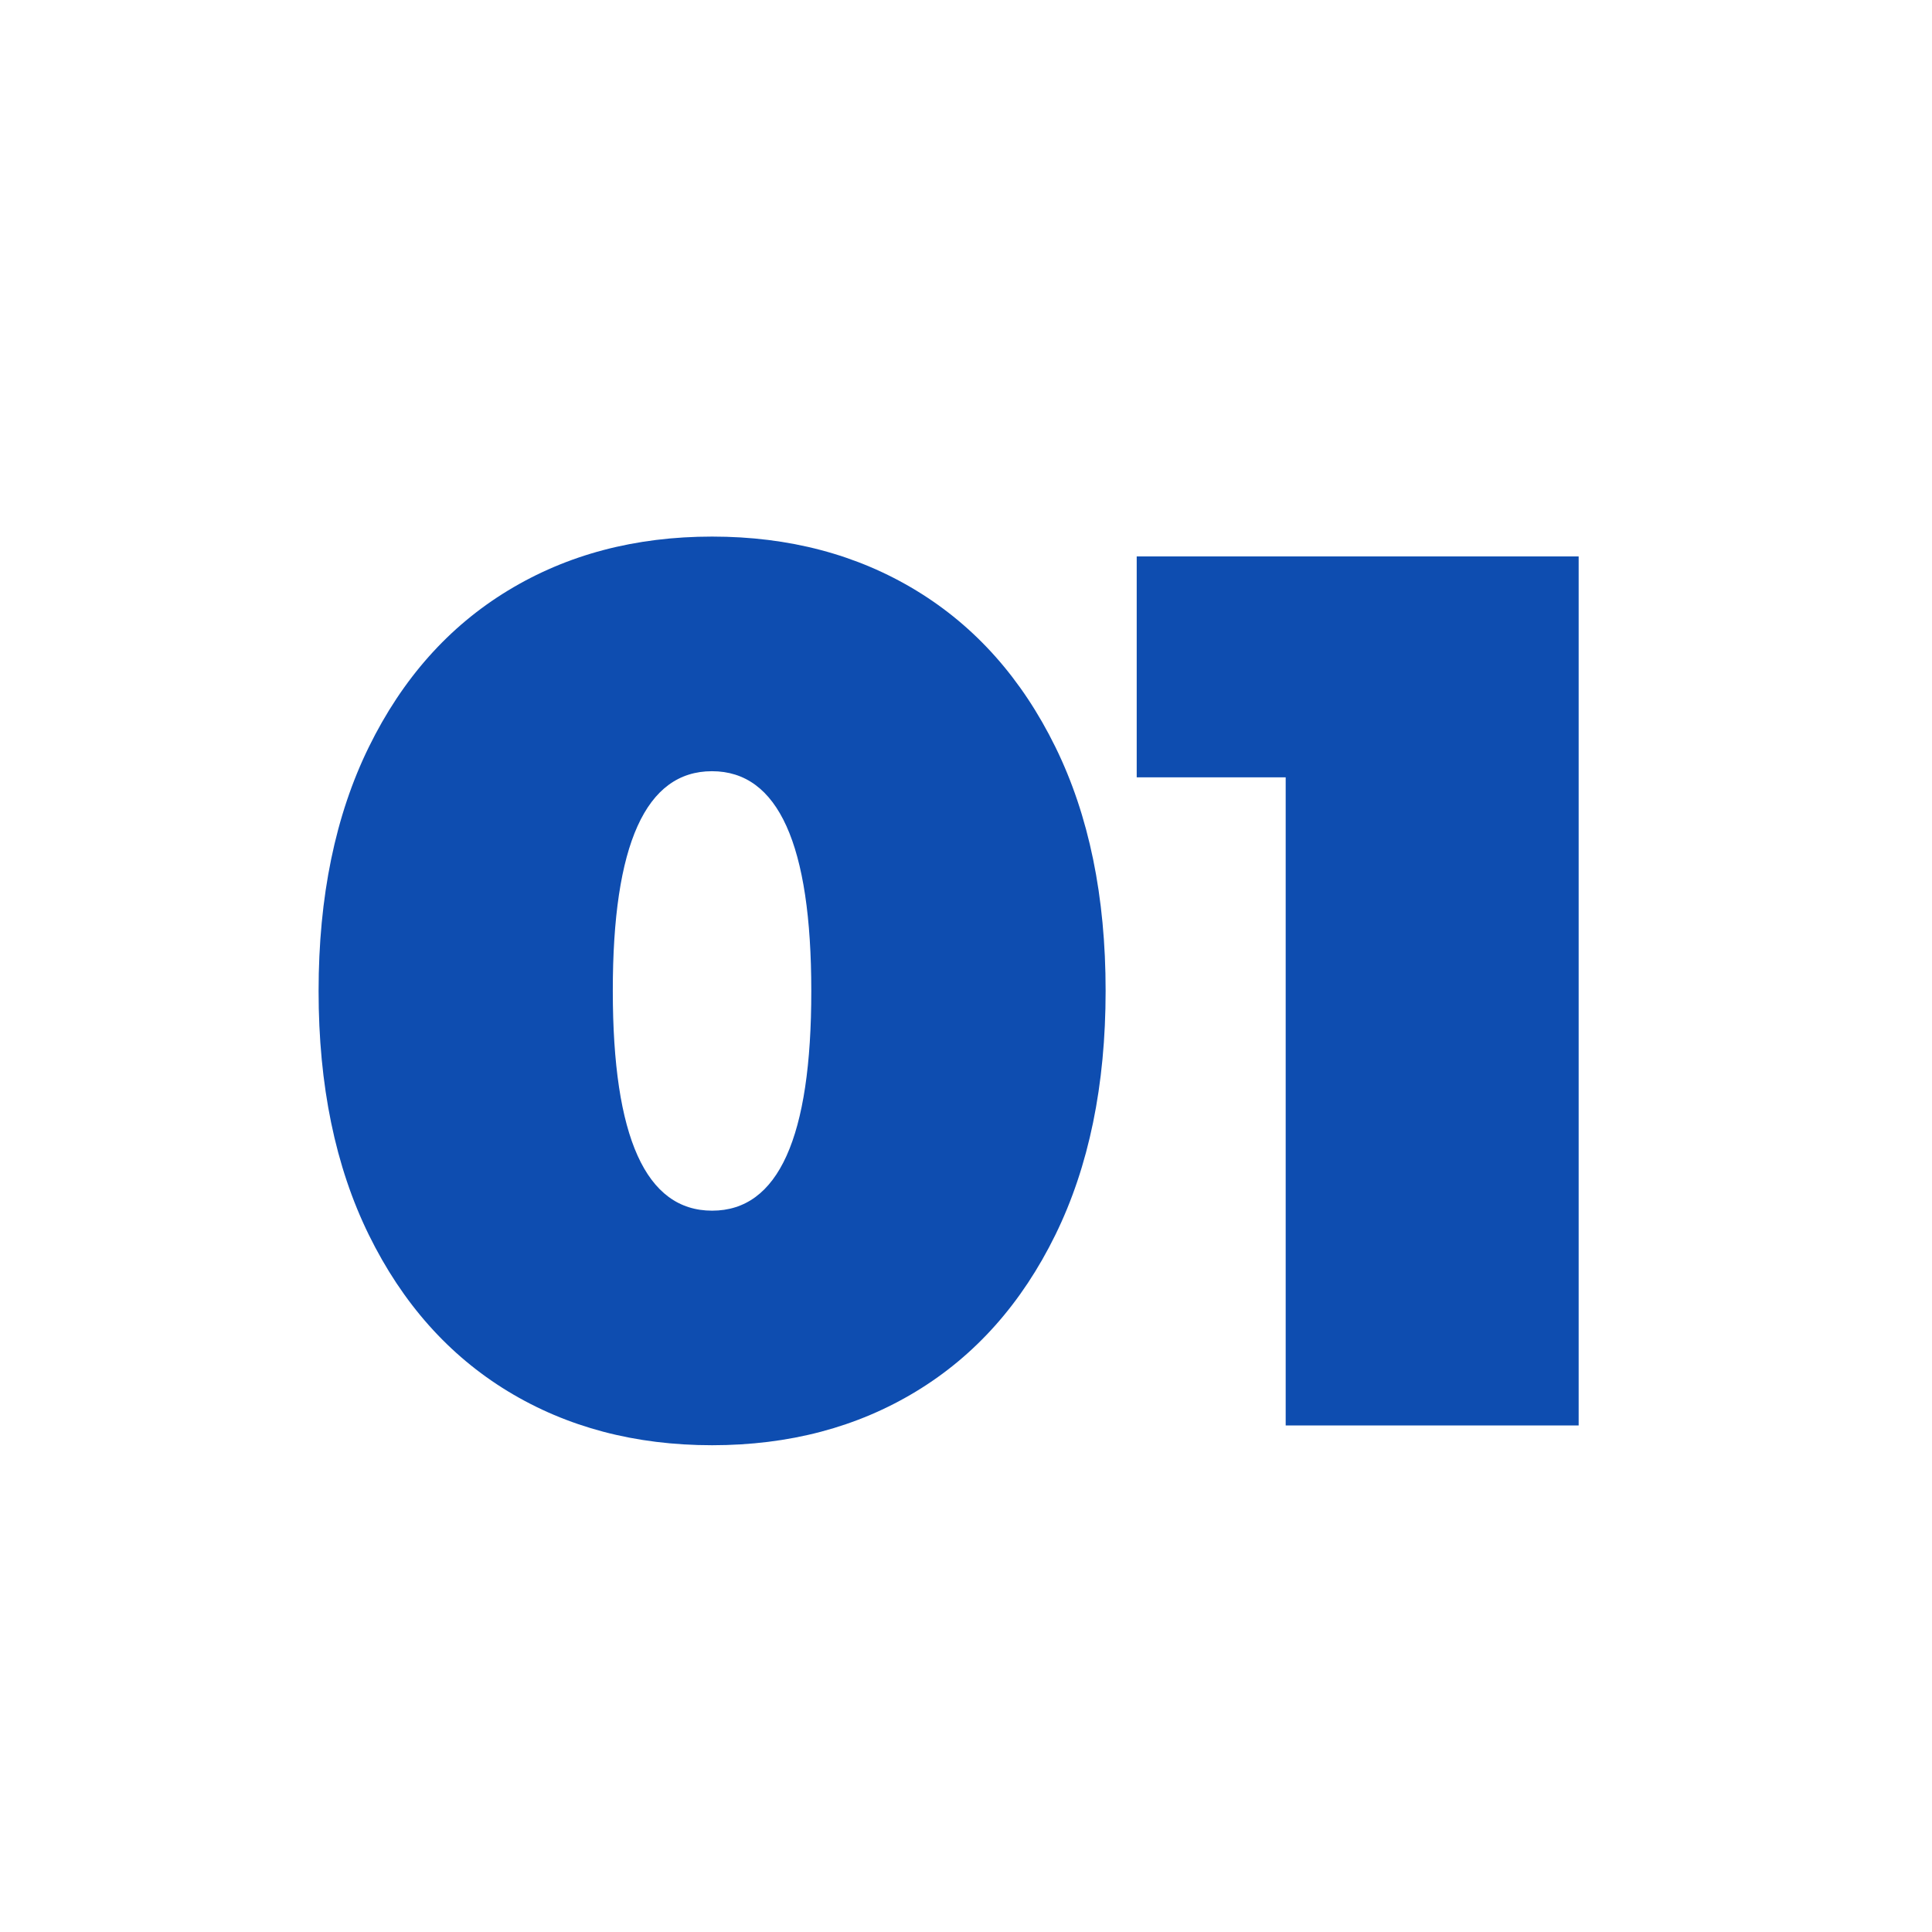 <svg xmlns="http://www.w3.org/2000/svg" id="Capa_1" data-name="Capa 1" viewBox="0 0 512 512"><defs><style>.cls-1{fill:#fff;}.cls-2{fill:#0e4db0;}</style></defs><rect class="cls-1" width="512" height="512"></rect><path class="cls-2" d="M134.6,368.71q-23.52-14.31-36.85-41.45T84.43,262.61q0-37.5,13.32-64.65t36.85-41.45q23.52-14.31,54.12-14.31t54.12,14.31q23.52,14.31,36.85,41.45T293,262.61q0,37.5-13.32,64.65t-36.85,41.45Q219.32,383,188.72,383T134.6,368.71ZM215,262.61q0-58.23-26.32-58.23T162.4,262.61q0,58.23,26.32,58.23T215,262.61Z"></path><path class="cls-2" d="M418.36,147.46v230.3H340.72V206H301.24V147.46Z"></path></svg>